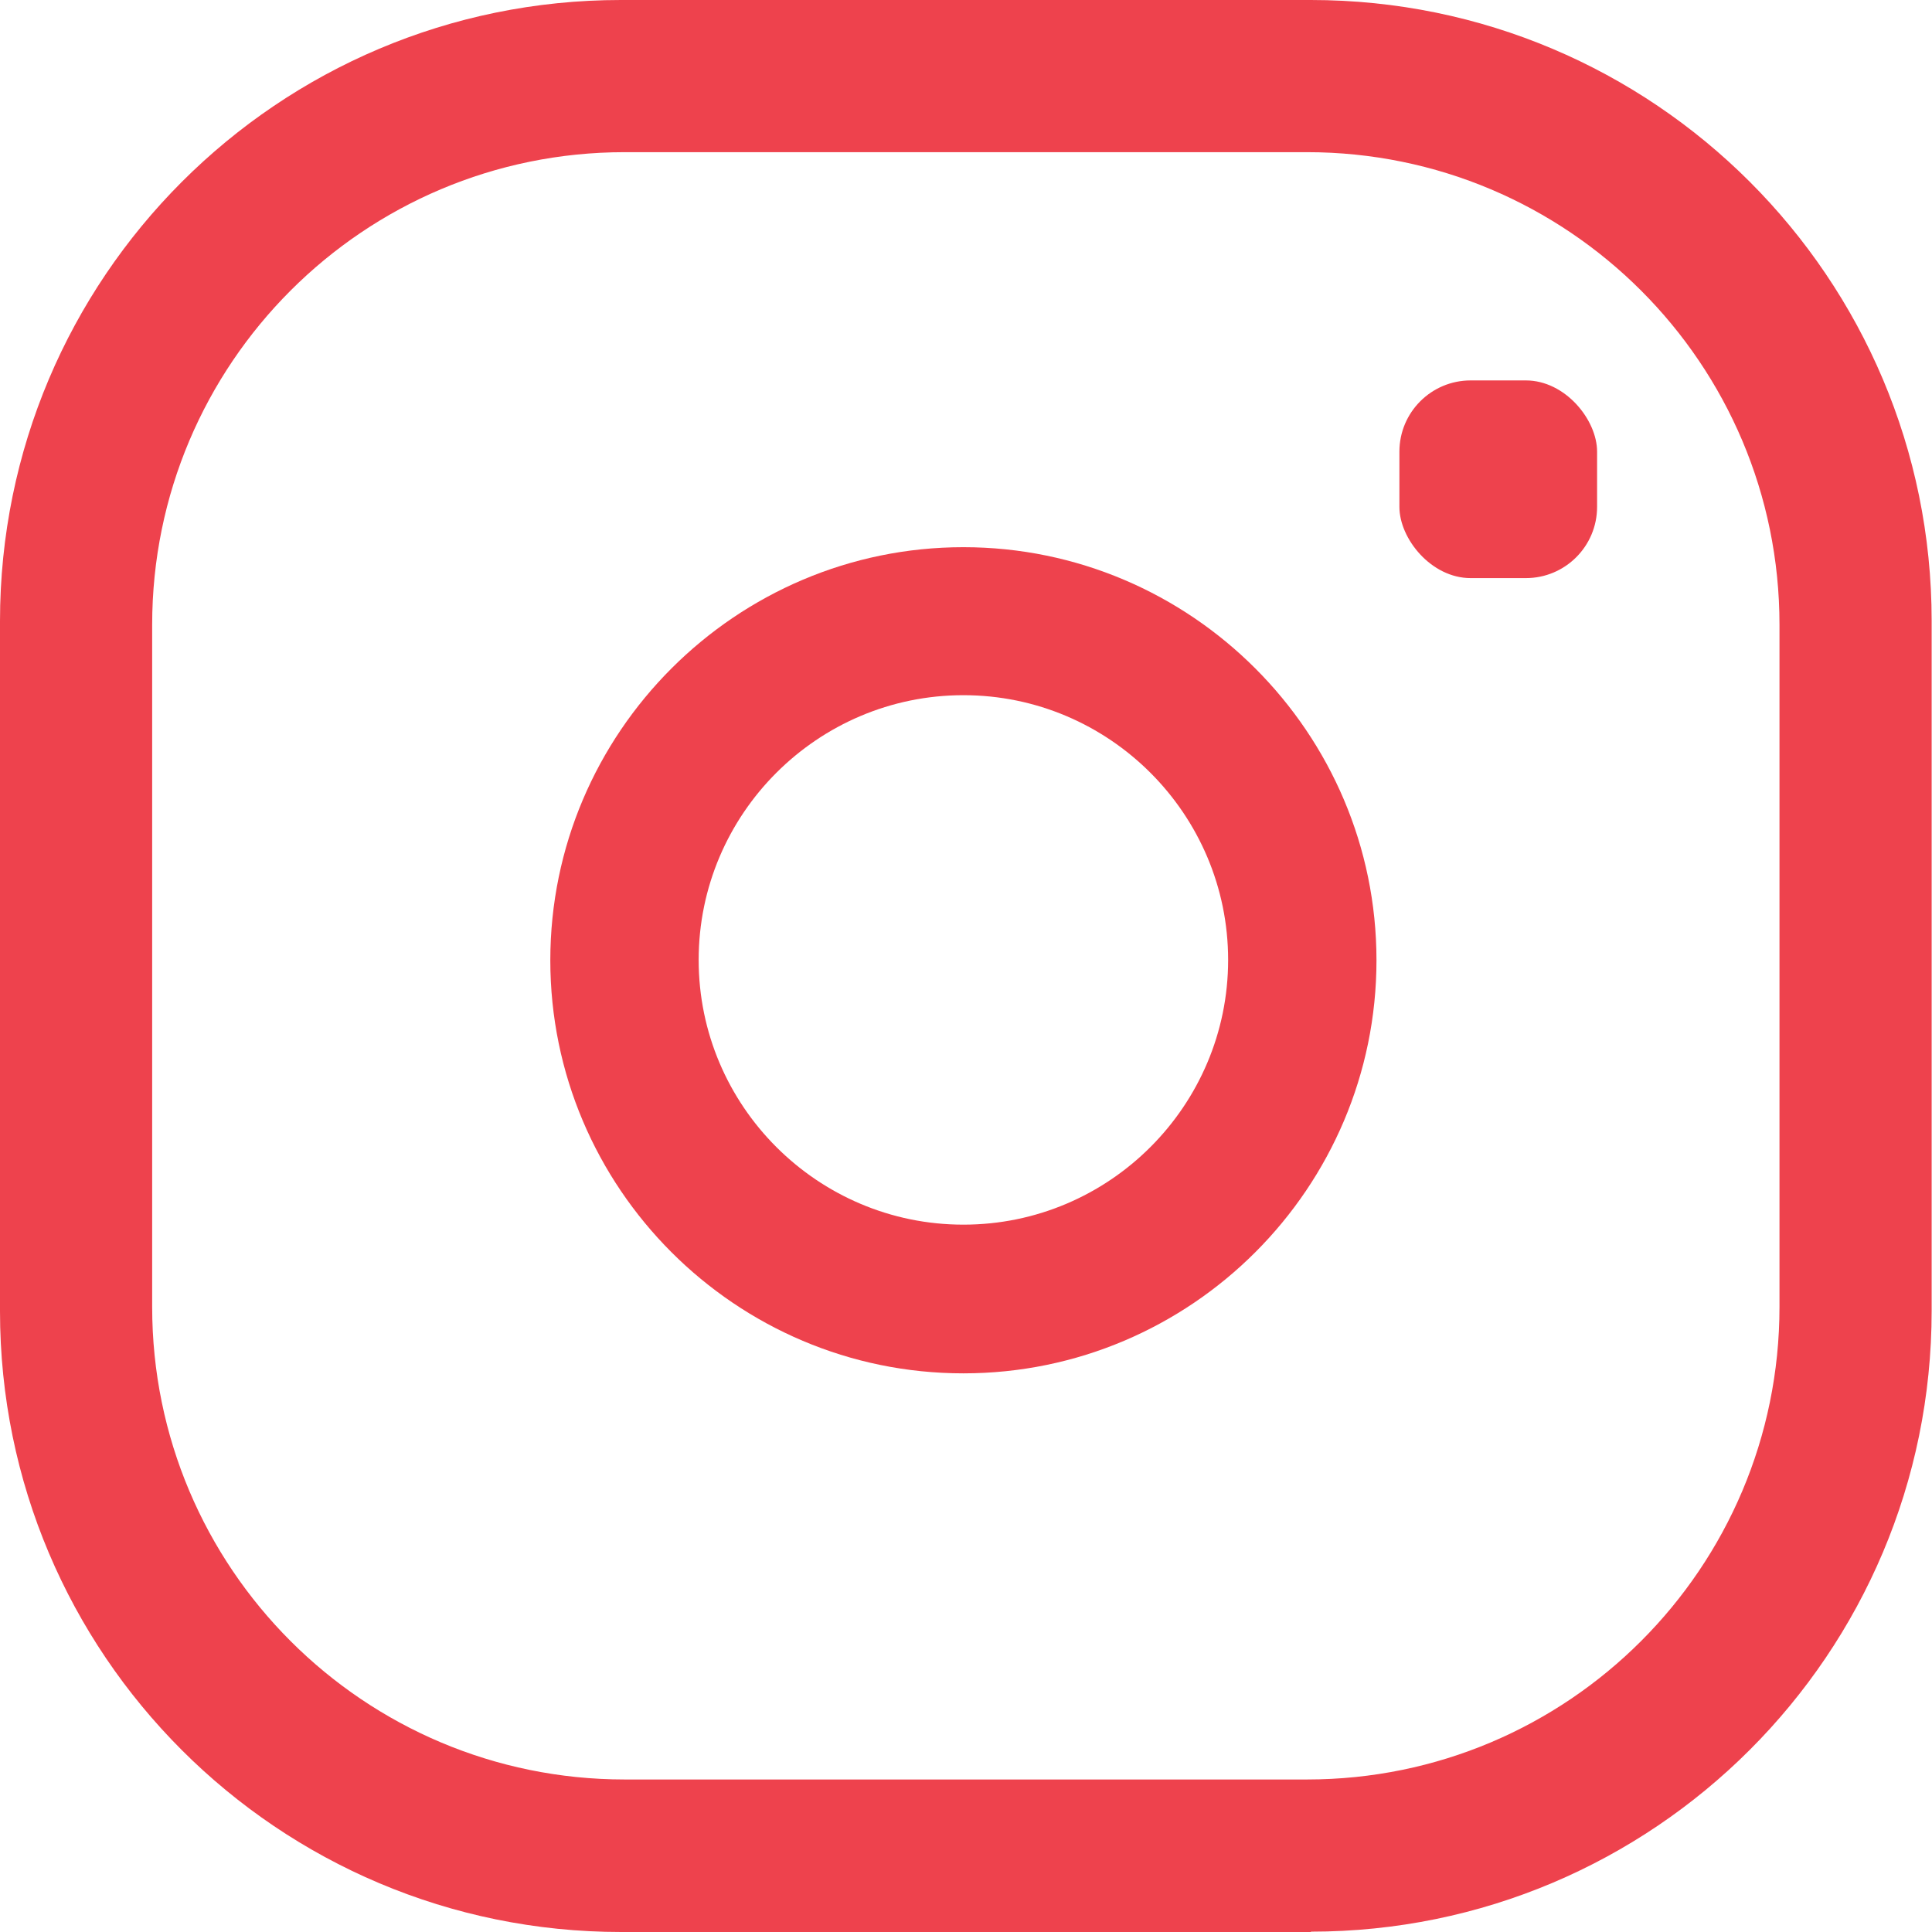 <?xml version="1.0" encoding="UTF-8"?><svg id="Layer_2" xmlns="http://www.w3.org/2000/svg" viewBox="0 0 55.61 55.61"><defs><style>.cls-1{fill:#ee424d;}</style></defs><g id="Layer_1-2"><g id="Insta"><path class="cls-1" d="m37.74,55.61h-19.86C8,55.61,0,47.61,0,37.74v-19.86C0,8,8,0,17.87,0h19.86c9.87,0,17.87,8,17.87,17.87v19.86c0,9.87-8,17.87-17.87,17.87ZM4.38,17.98v19.64c0,7.51,6.09,13.6,13.6,13.6h19.64c7.51,0,13.6-6.09,13.6-13.6v-19.64c0-7.51-6.09-13.6-13.6-13.6h-19.64c-7.51,0-13.6,6.09-13.6,13.6Z"/><path class="cls-1" d="m27.73,39.53c-6.56,0-11.89-5.34-11.89-11.89s5.34-11.89,11.89-11.89,11.89,5.34,11.89,11.89-5.33,11.89-11.89,11.89Zm0-19.52c-4.2,0-7.62,3.42-7.62,7.62s3.42,7.62,7.62,7.62,7.62-3.42,7.62-7.62-3.42-7.62-7.62-7.62Z"/><rect class="cls-1" x="40.28" y="10.95" width="5.69" height="5.69" rx="2.05" ry="2.05"/></g></g></svg>